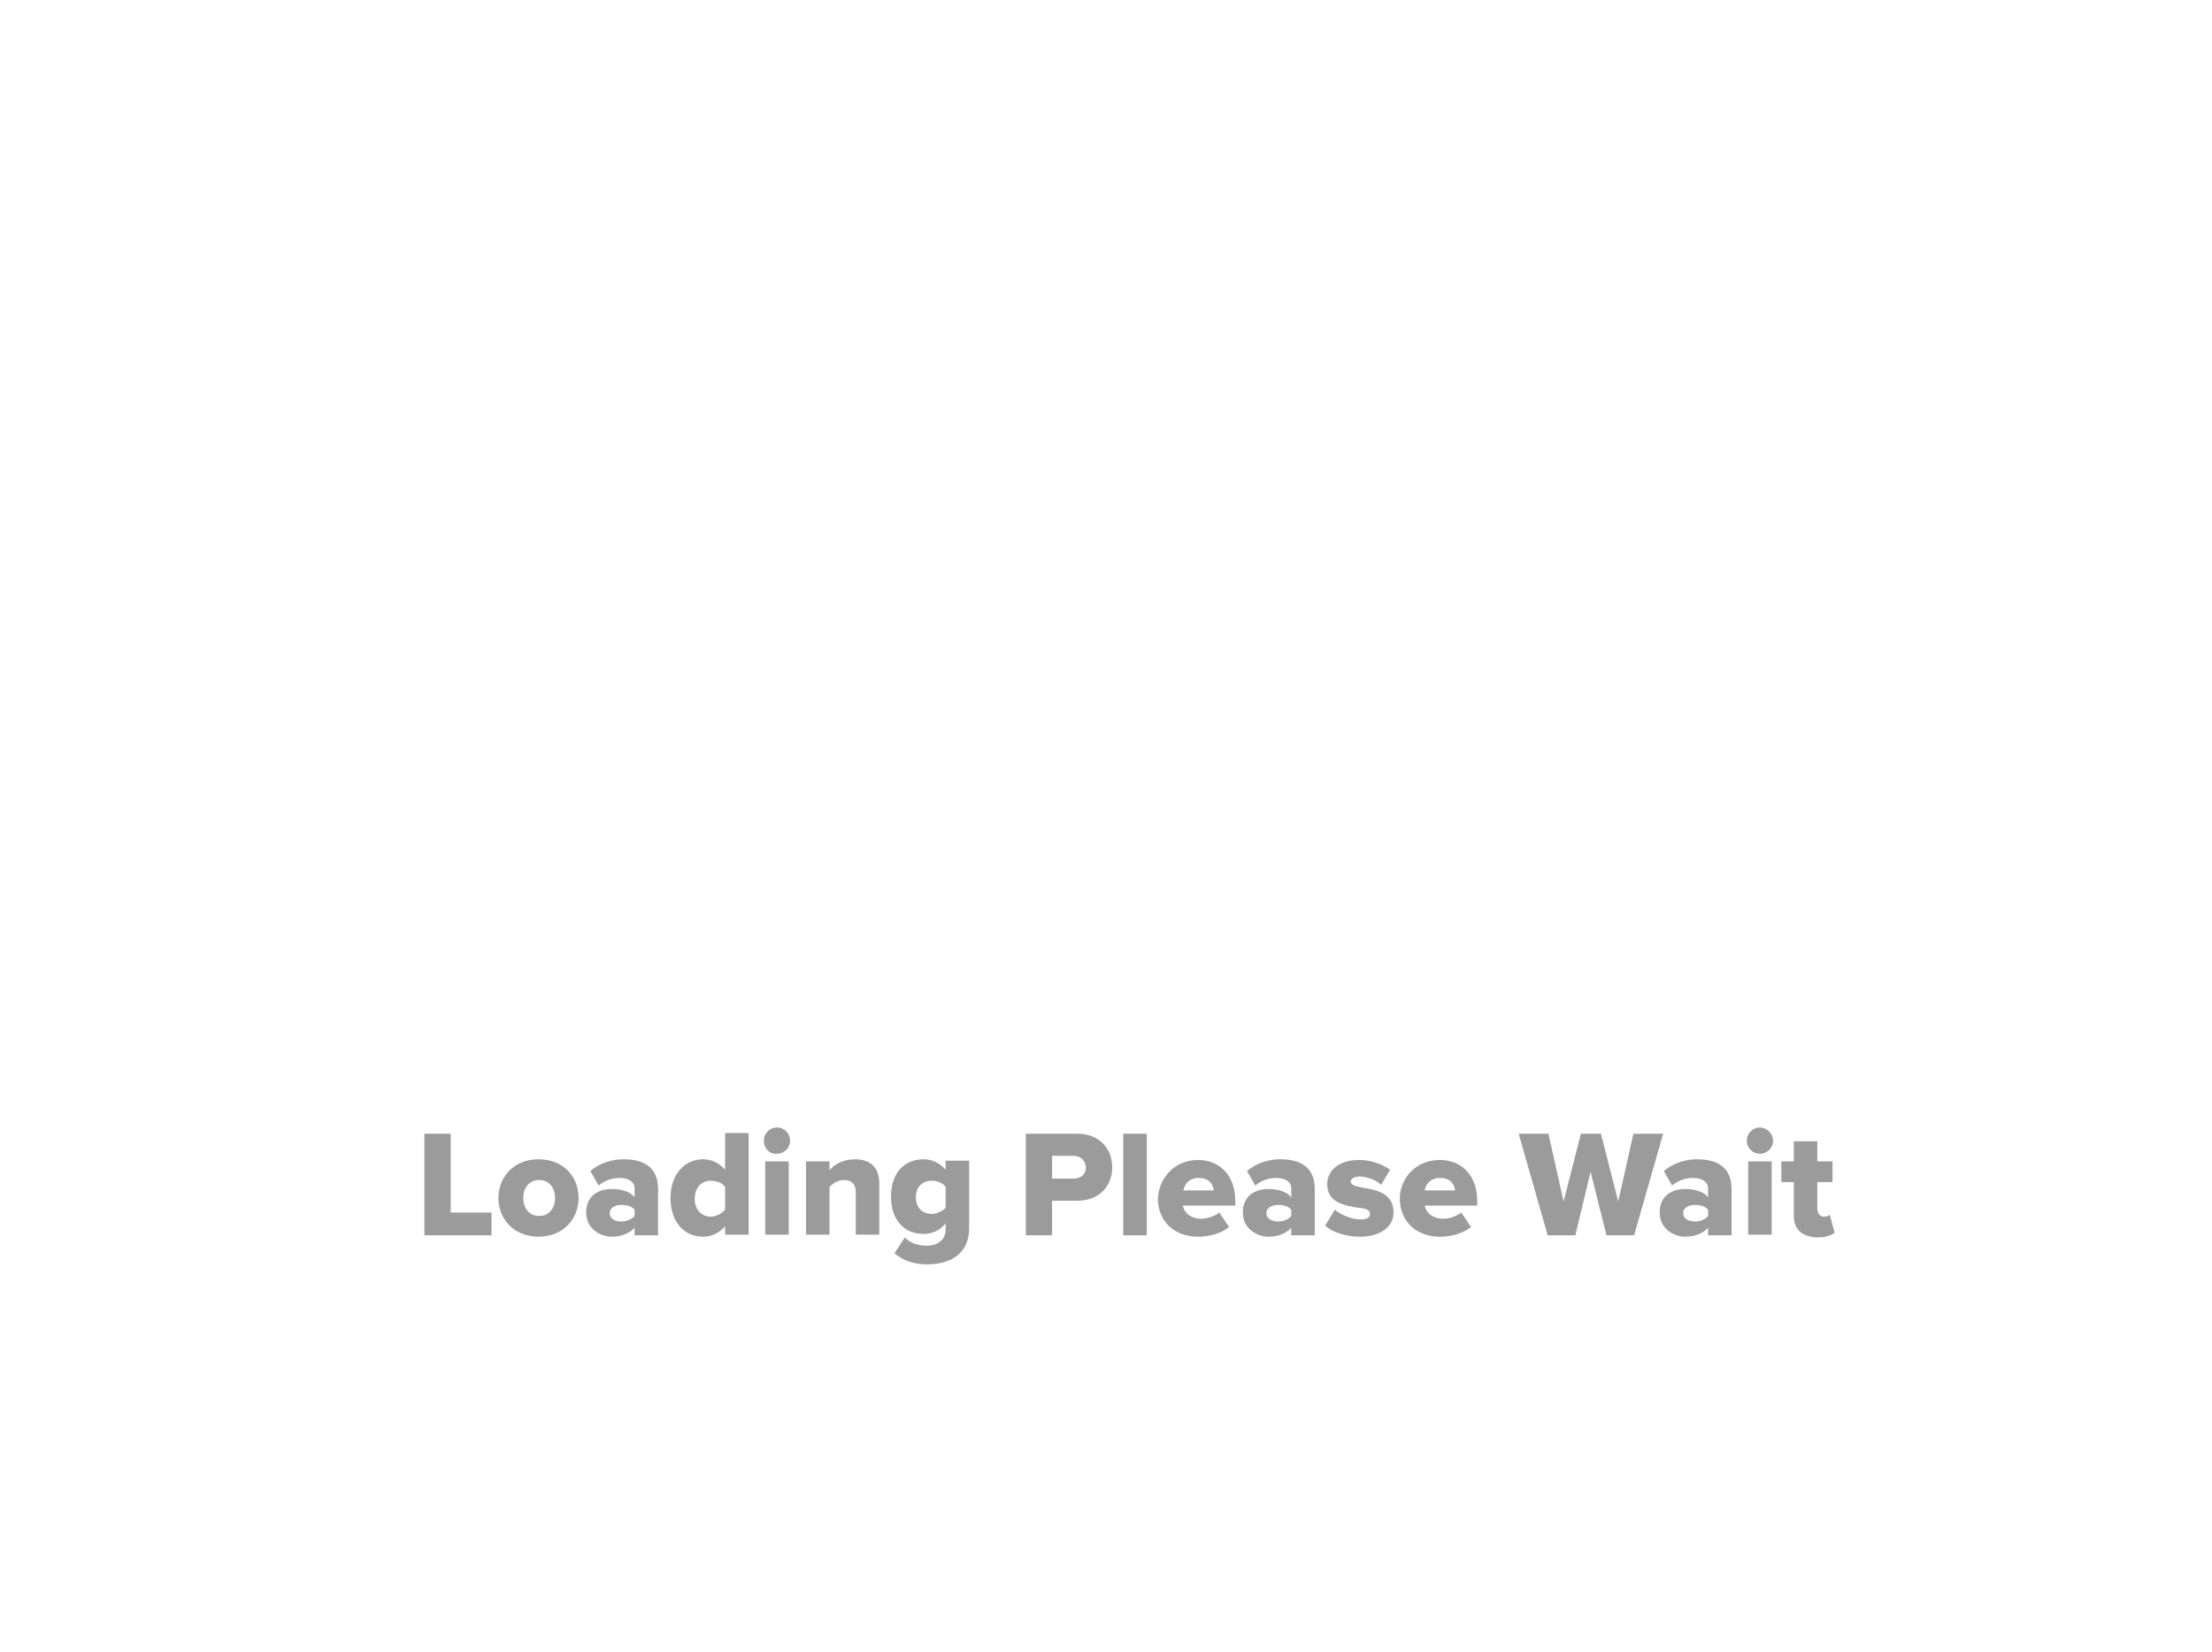 <?xml version="1.0" encoding="utf-8"?>
<!-- Generator: Adobe Illustrator 19.2.1, SVG Export Plug-In . SVG Version: 6.00 Build 0)  -->
<svg version="1.1" id="Layer_1" xmlns="http://www.w3.org/2000/svg" xmlns:xlink="http://www.w3.org/1999/xlink" x="0px" y="0px"
	 viewBox="0 0 320 239" style="enable-background:new 0 0 320 239;" xml:space="preserve">
<style type="text/css">
	.st0{fill:#9B9B9B;}
</style>
<title>Missing Image</title>
<g>
	<path class="st0" d="M61.4,164h3.8v11.4h5.9v3.3h-9.7C61.4,178.7,61.4,164,61.4,164z"/>
	<path class="st0" d="M72.1,173.3c0-3,2.2-5.6,5.8-5.6c3.7,0,5.8,2.6,5.8,5.6s-2.2,5.6-5.8,5.6C74.3,178.9,72.1,176.3,72.1,173.3z
		 M80.3,173.3c0-1.4-0.8-2.6-2.3-2.6s-2.3,1.2-2.3,2.6c0,1.4,0.8,2.6,2.3,2.6C79.4,175.9,80.3,174.8,80.3,173.3z"/>
	<path class="st0" d="M91.8,177.6c-0.7,0.8-1.9,1.3-3.3,1.3c-1.6,0-3.7-1.1-3.7-3.5c0-2.6,2-3.4,3.7-3.4c1.4,0,2.7,0.4,3.3,1.2v-1.3
		c0-0.9-0.8-1.5-2.2-1.5c-1.1,0-2.2,0.4-3,1.1l-1.2-2.1c1.4-1.2,3.2-1.7,4.8-1.7c2.6,0,5,0.9,5,4.3v6.7h-3.4
		C91.8,178.7,91.8,177.6,91.8,177.6z M91.8,175c-0.4-0.5-1.1-0.7-1.9-0.7c-0.9,0-1.7,0.4-1.7,1.2s0.8,1.2,1.7,1.2
		c0.7,0,1.5-0.3,1.9-0.8V175z"/>
	<path class="st0" d="M104.9,177.4c-0.9,1-2,1.5-3.2,1.5c-2.6,0-4.7-2-4.7-5.6c0-3.5,2.1-5.6,4.7-5.6c1.2,0,2.3,0.5,3.2,1.5v-5.3
		h3.4v14.7h-3.4V177.4z M104.9,171.7c-0.4-0.6-1.3-0.9-2.1-0.9c-1.3,0-2.3,1-2.3,2.6s1,2.6,2.3,2.6c0.7,0,1.6-0.4,2.1-1V171.7z"/>
	<path class="st0" d="M110.5,165c0-1.1,0.9-1.9,1.9-1.9c1.1,0,1.9,0.9,1.9,1.9c0,1.1-0.9,1.9-1.9,1.9
		C111.3,167,110.5,166.1,110.5,165z M110.7,168h3.4v10.6h-3.4V168z"/>
	<path class="st0" d="M123.8,172.5c0-1.3-0.7-1.8-1.7-1.8s-1.7,0.6-2.1,1v6.9h-3.4V168h3.4v1.3c0.6-0.8,1.9-1.6,3.7-1.6
		c2.4,0,3.5,1.4,3.5,3.4v7.5h-3.4V172.5z"/>
	<path class="st0" d="M130.9,179c0.8,0.9,2,1.2,3.2,1.2c1.1,0,2.7-0.5,2.7-2.4V177c-0.9,1-1.9,1.5-3.2,1.5c-2.6,0-4.7-1.8-4.7-5.4
		c0-3.5,2-5.4,4.7-5.4c1.2,0,2.3,0.5,3.2,1.5v-1.3h3.4v9.7c0,4.3-3.4,5.3-6.1,5.3c-1.8,0-3.4-0.5-4.7-1.6L130.9,179z M136.8,171.7
		c-0.4-0.6-1.3-0.9-2-0.9c-1.3,0-2.3,0.8-2.3,2.4c0,1.6,1,2.4,2.3,2.4c0.7,0,1.6-0.4,2-0.9V171.7z"/>
	<path class="st0" d="M148.4,164h7.4c3.3,0,5.1,2.2,5.1,4.9c0,2.6-1.8,4.8-5.1,4.8h-3.6v5h-3.8L148.4,164L148.4,164z M155.3,167.2
		h-3.1v3.3h3.1c1,0,1.8-0.6,1.8-1.6C157,167.8,156.3,167.2,155.3,167.2z"/>
	<path class="st0" d="M162.5,164h3.4v14.7h-3.4V164z"/>
	<path class="st0" d="M173.3,167.8c3.2,0,5.4,2.3,5.4,5.9v0.7h-7.6c0.2,1,1.1,1.9,2.7,1.9c0.9,0,2-0.4,2.6-0.9l1.4,2.1
		c-1.1,0.9-2.8,1.4-4.5,1.4c-3.3,0-5.8-2.1-5.8-5.6C167.7,170.3,170,167.8,173.3,167.8z M171.2,172.2h4.4c-0.1-0.8-0.6-1.8-2.2-1.8
		C171.9,170.4,171.3,171.5,171.2,172.2z"/>
	<path class="st0" d="M186.8,177.6c-0.7,0.8-1.9,1.3-3.3,1.3c-1.6,0-3.7-1.1-3.7-3.5c0-2.6,2-3.4,3.7-3.4c1.4,0,2.7,0.4,3.3,1.2
		v-1.3c0-0.9-0.8-1.5-2.2-1.5c-1.1,0-2.2,0.4-3,1.1l-1.2-2.1c1.4-1.2,3.2-1.7,4.8-1.7c2.6,0,5,0.9,5,4.3v6.7h-3.4L186.8,177.6
		L186.8,177.6z M186.8,175c-0.4-0.5-1.1-0.7-1.9-0.7c-0.9,0-1.7,0.4-1.7,1.2s0.8,1.2,1.7,1.2c0.8,0,1.5-0.3,1.9-0.8V175z"/>
	<path class="st0" d="M193.1,175c0.8,0.7,2.5,1.4,3.7,1.4c1,0,1.4-0.3,1.4-0.8c0-0.6-0.7-0.8-1.8-0.9c-1.8-0.3-4.4-0.7-4.4-3.4
		c0-1.9,1.6-3.5,4.6-3.5c1.8,0,3.3,0.6,4.5,1.4l-1.3,2.2c-0.6-0.6-1.9-1.2-3.1-1.2c-0.8,0-1.3,0.3-1.3,0.7c0,0.5,0.6,0.7,1.7,0.9
		c1.8,0.3,4.5,0.7,4.5,3.6c0,2-1.8,3.5-4.9,3.5c-1.9,0-3.9-0.6-5-1.6L193.1,175z"/>
	<path class="st0" d="M208.3,167.8c3.2,0,5.4,2.3,5.4,5.9v0.7h-7.6c0.2,1,1.1,1.9,2.7,1.9c0.9,0,2-0.4,2.6-0.9l1.4,2.1
		c-1.1,0.9-2.8,1.4-4.5,1.4c-3.3,0-5.8-2.1-5.8-5.6C202.6,170.3,204.9,167.8,208.3,167.8z M206.1,172.2h4.4
		c-0.1-0.8-0.6-1.8-2.2-1.8C206.8,170.4,206.2,171.5,206.1,172.2z"/>
	<path class="st0" d="M230.1,169.5l-2.2,9.2h-4l-4.2-14.7h4.3l2.2,9.8l2.5-9.8h2.9l2.5,9.8l2.2-9.8h4.3l-4.2,14.7h-4L230.1,169.5z"
		/>
	<path class="st0" d="M247.1,177.6c-0.7,0.8-1.9,1.3-3.3,1.3c-1.6,0-3.7-1.1-3.7-3.5c0-2.6,2-3.4,3.7-3.4c1.4,0,2.7,0.4,3.3,1.2
		v-1.3c0-0.9-0.8-1.5-2.2-1.5c-1.1,0-2.2,0.4-3,1.1l-1.2-2.1c1.4-1.2,3.2-1.7,4.8-1.7c2.6,0,5,0.9,5,4.3v6.7h-3.4L247.1,177.6
		L247.1,177.6z M247.1,175c-0.4-0.5-1.1-0.7-1.9-0.7c-0.9,0-1.7,0.4-1.7,1.2s0.8,1.2,1.7,1.2c0.8,0,1.5-0.3,1.9-0.8V175z"/>
	<path class="st0" d="M252.7,165c0-1.1,0.9-1.9,1.9-1.9s1.9,0.9,1.9,1.9c0,1.1-0.9,1.9-1.9,1.9S252.7,166.1,252.7,165z M252.9,168
		h3.4v10.6h-3.4V168z"/>
	<path class="st0" d="M259.5,175.8V171h-1.8v-3h1.8v-2.9h3.4v2.9h2.2v3h-2.2v3.9c0,0.6,0.4,1.1,0.9,1.1c0.4,0,0.8-0.1,0.9-0.3
		l0.7,2.6c-0.4,0.4-1.3,0.7-2.5,0.7C260.7,178.9,259.5,177.9,259.5,175.8z"/>
</g>
</svg>
